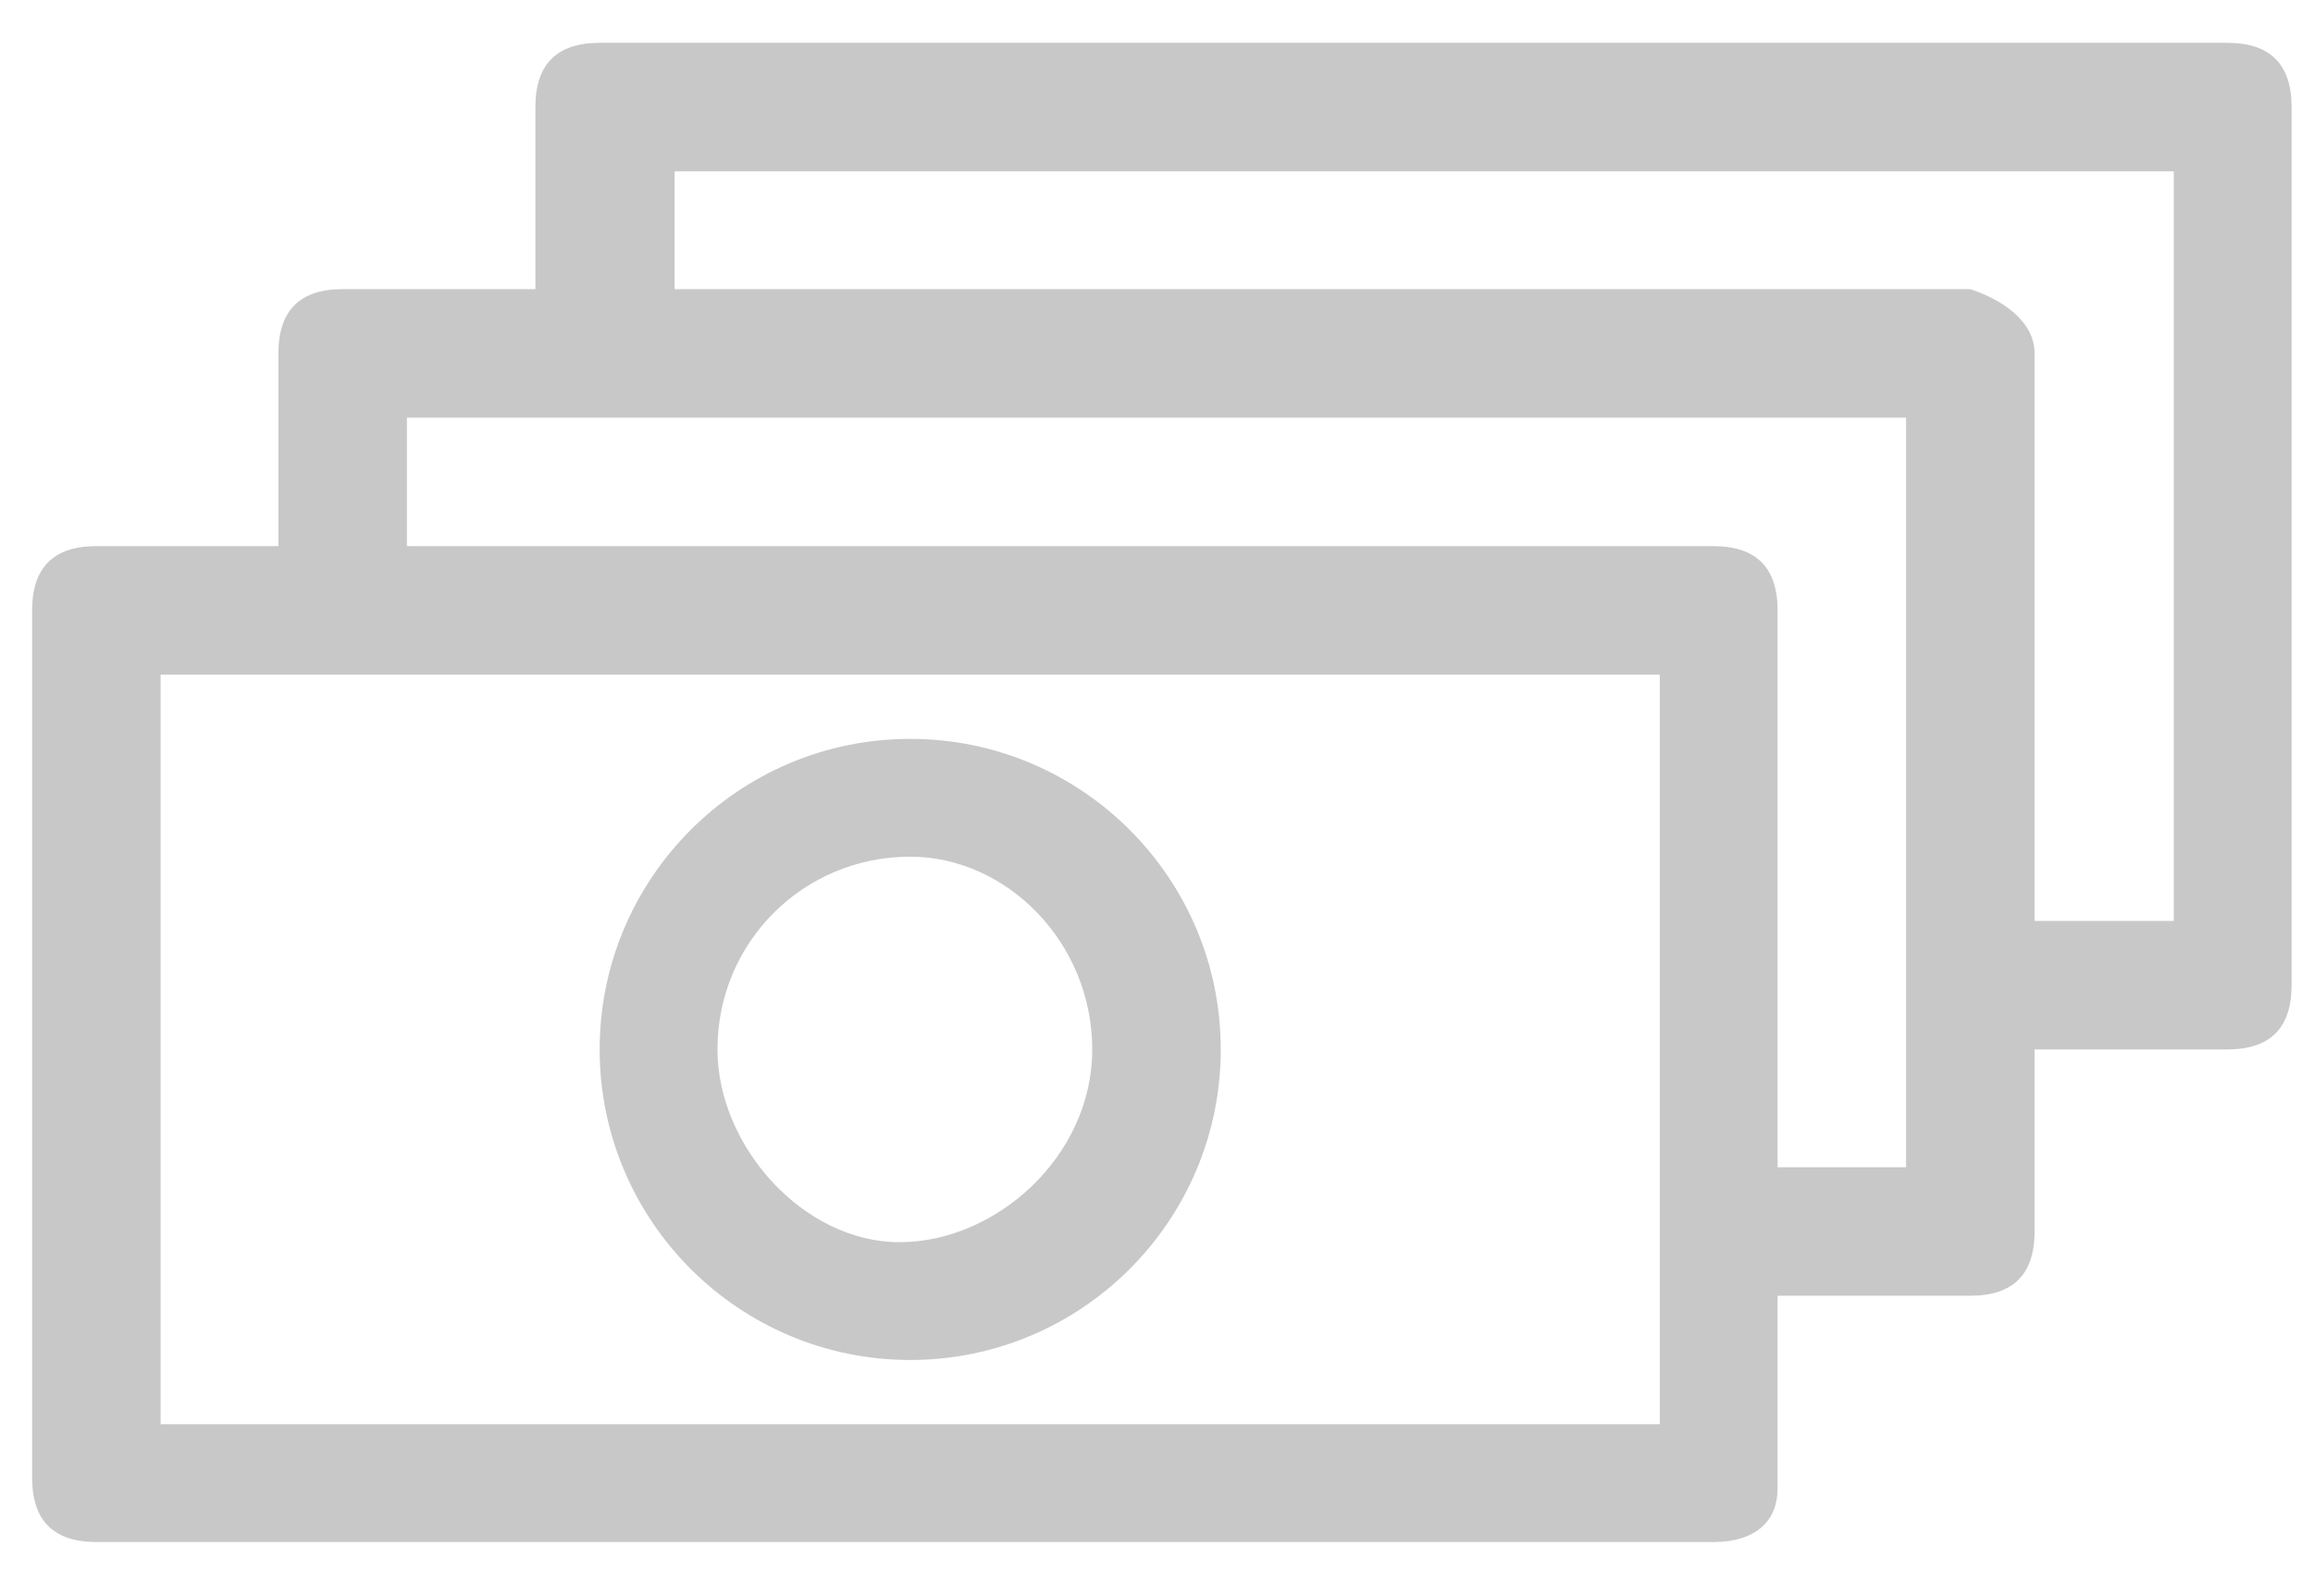 <?xml version="1.0" encoding="utf-8"?>
<!-- Generator: Adobe Illustrator 23.0.1, SVG Export Plug-In . SVG Version: 6.00 Build 0)  -->
<svg version="1.1" id="Camada_1" xmlns="http://www.w3.org/2000/svg" xmlns:xlink="http://www.w3.org/1999/xlink" x="0px" y="0px"
	 viewBox="0 0 21.6 14.9" style="enable-background:new 0 0 21.6 14.9;" xml:space="preserve">
<style type="text/css">
	.st0{fill:#C7C8C7;}
</style>
<path class="st0" d="M16,14.4H0.9c-0.4,0-0.6-0.2-0.6-0.6V5.7c0-0.4,0.2-0.6,0.6-0.6H16c0.4,0,0.6,0.2,0.6,0.6v8.2
	C16.6,14.2,16.4,14.4,16,14.4z M1.5,13.3h14v-7h-14V13.3z"/>
<path class="st0" d="M2.6,5.7V3.3c0-0.4,0.2-0.6,0.6-0.6h15.2C18.7,2.8,19,3,19,3.3v8.2c0,0.4-0.2,0.6-0.6,0.6H16v-1.2h1.8v-7h-14
	v1.8H2.6z"/>
<path class="st0" d="M8.5,12.7c-1.6,0-2.9-1.3-2.9-2.9c0-1.6,1.3-2.9,2.9-2.9s2.9,1.3,2.9,2.9C11.4,11.4,10.1,12.7,8.5,12.7z M8.5,8
	C7.5,8,6.7,8.8,6.7,9.8c0,0.9,0.8,1.8,1.7,1.8c0.9,0,1.8-0.8,1.8-1.8C10.2,8.8,9.4,8,8.5,8z"/>
<path class="st0" d="M5,3.3V1c0-0.4,0.2-0.6,0.6-0.6h15.2c0.4,0,0.6,0.2,0.6,0.6v8.2c0,0.4-0.2,0.6-0.6,0.6h-2.3V8.6h1.8v-7h-14v1.8
	H5z"/>
</svg>
